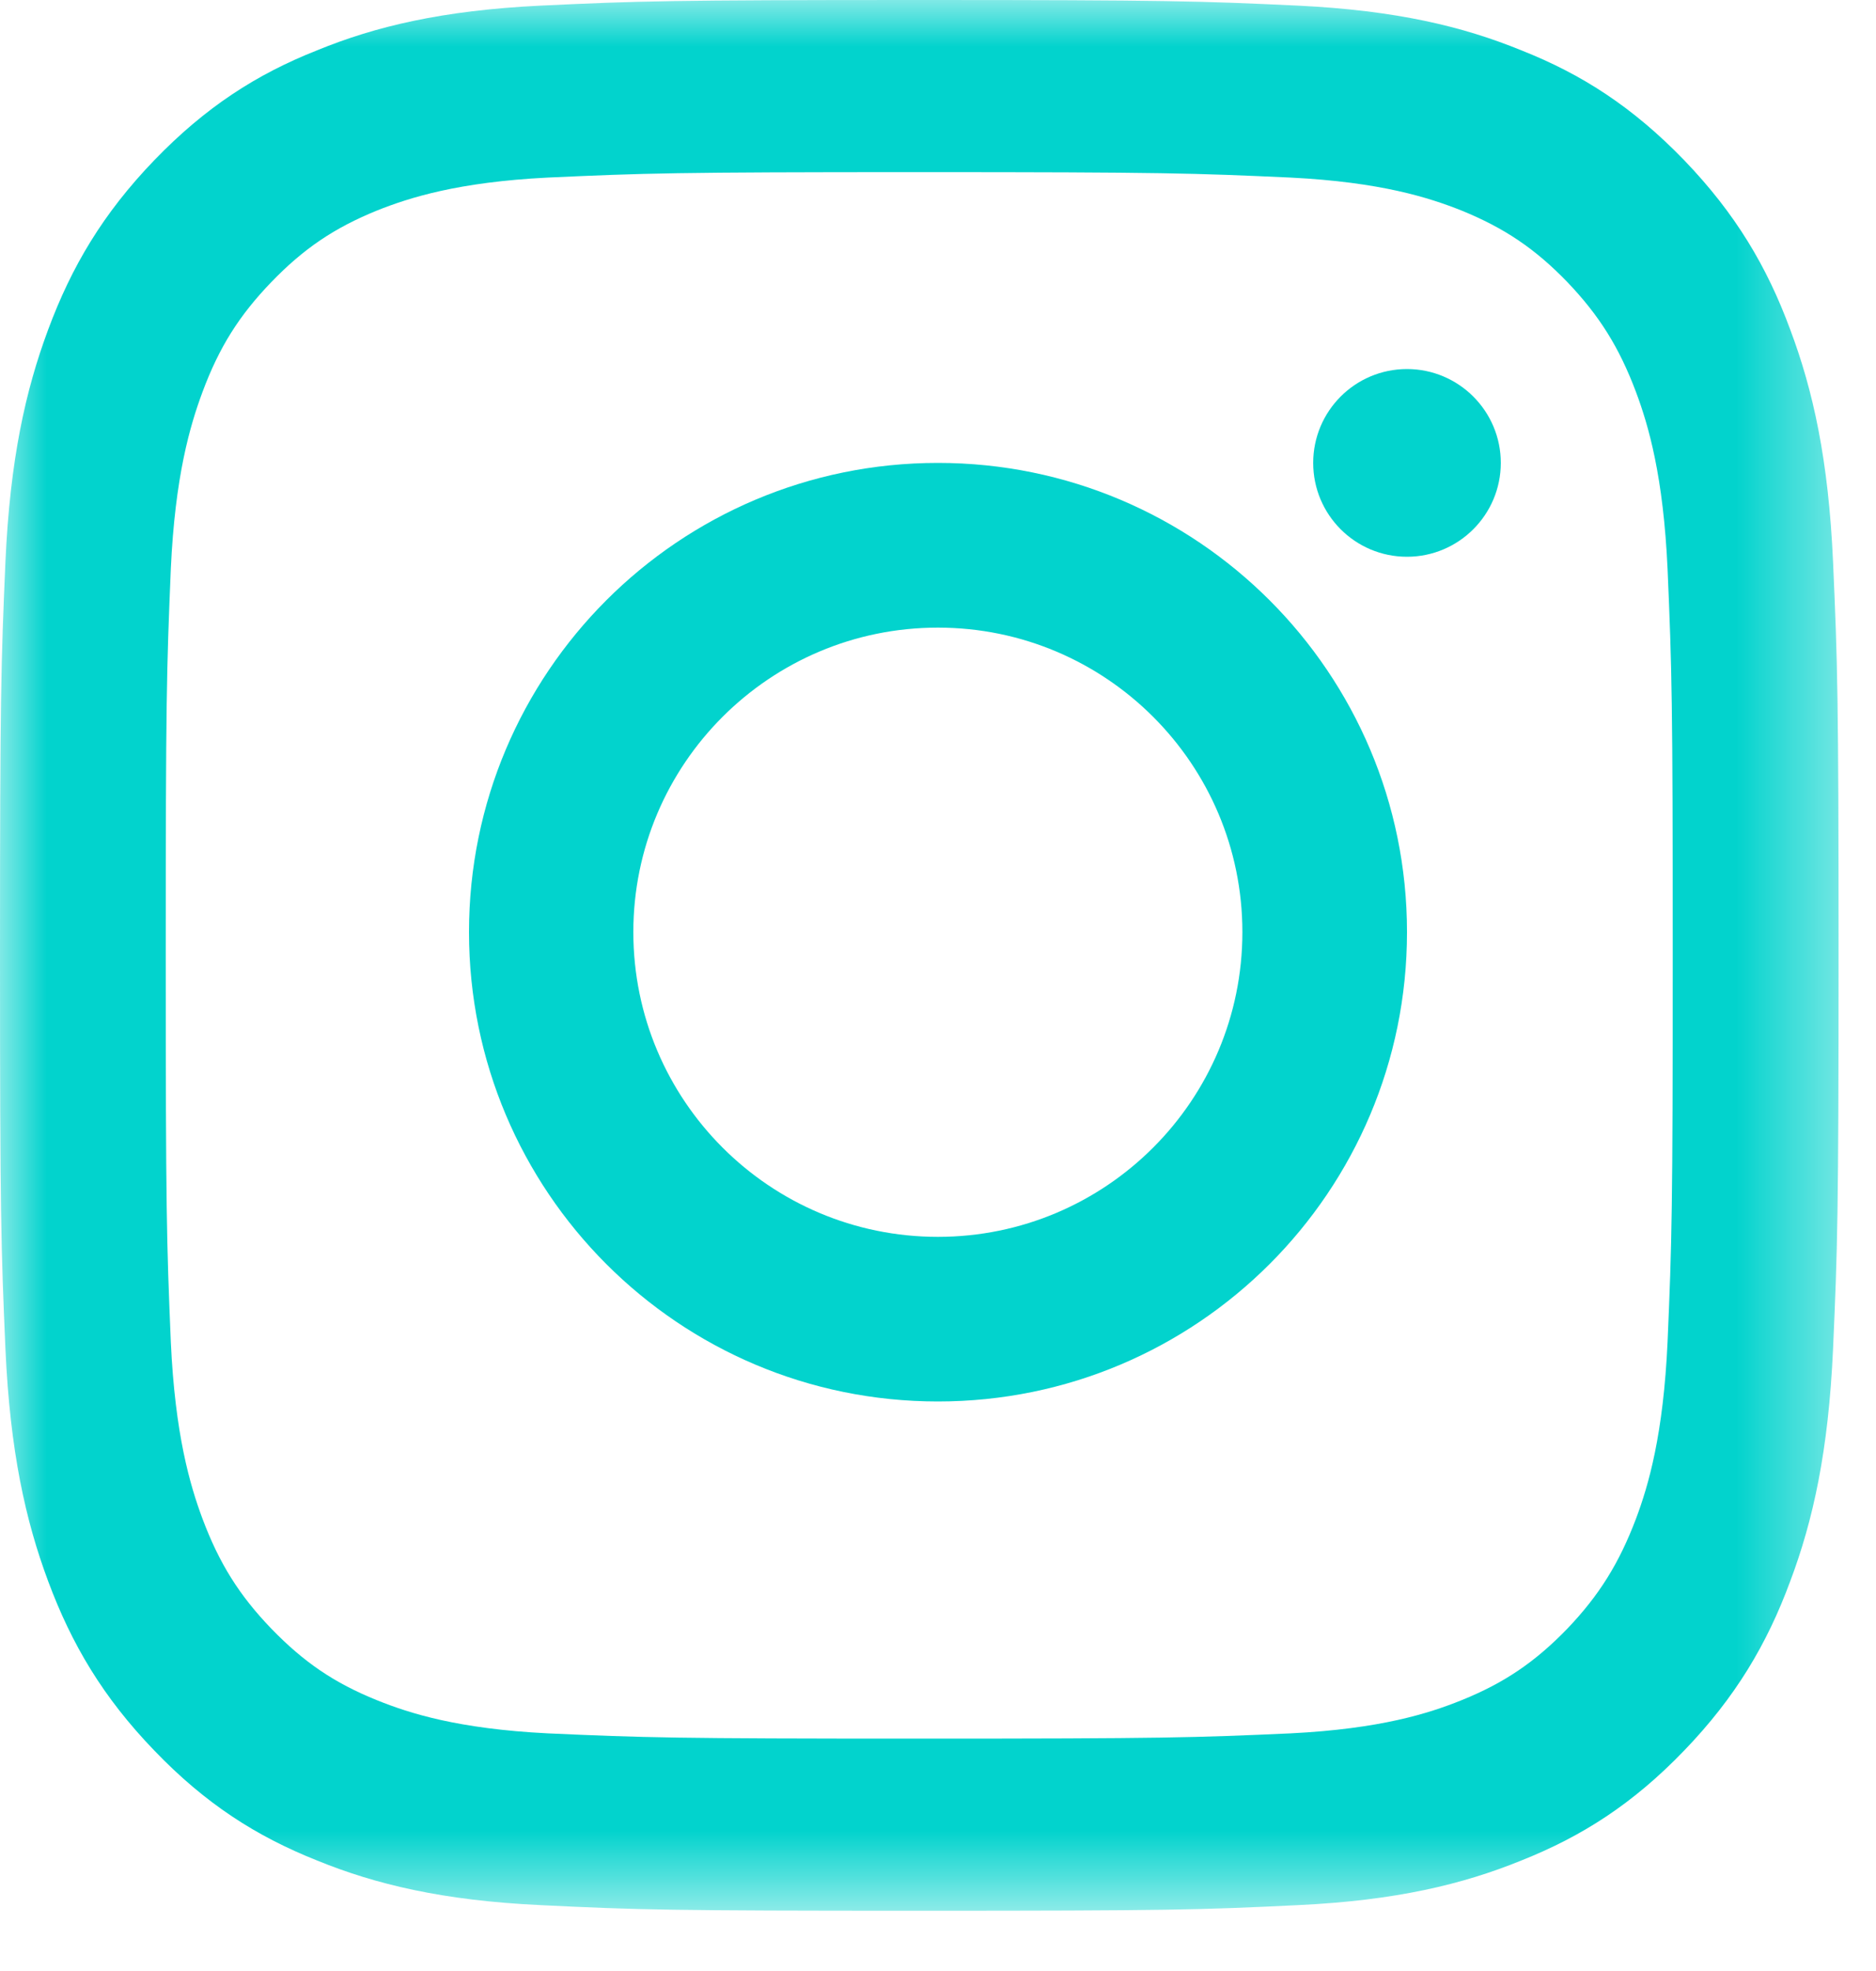 <?xml version="1.0" encoding="UTF-8"?> <svg xmlns="http://www.w3.org/2000/svg" xmlns:xlink="http://www.w3.org/1999/xlink" width="20px" height="21px" viewBox="0 0 20 21" version="1.1"><title>Page 1 Copy</title><defs><polygon id="path-1" points="0 0 19.601 0 19.601 20.358 0 20.358"></polygon></defs><g id="Page-1" stroke="none" stroke-width="1" fill="none" fill-rule="evenodd"><g id="BGAS---imagem-2" transform="translate(-131, -6575)"><g id="Page-1-Copy" transform="translate(131, 6575)"><g id="Group-3"><mask id="mask-2" fill="white"><use xlink:href="#path-1"></use></mask><g id="Clip-2"></g><path d="M9.8,1.834 C12.417,1.834 12.727,1.845 13.76,1.892 C14.717,1.94 15.234,2.105 15.581,2.243 C16.037,2.429 16.365,2.649 16.709,3.005 C17.049,3.361 17.261,3.698 17.441,4.176 C17.575,4.534 17.733,5.074 17.778,6.064 C17.824,7.14 17.833,7.461 17.833,10.178 C17.833,12.898 17.824,13.221 17.778,14.295 C17.733,15.285 17.575,15.825 17.441,16.182 C17.261,16.656 17.049,16.997 16.709,17.353 C16.365,17.708 16.037,17.931 15.581,18.115 C15.234,18.255 14.717,18.42 13.76,18.468 C12.727,18.514 12.417,18.524 9.8,18.524 C7.184,18.524 6.871,18.514 5.839,18.468 C4.883,18.42 4.366,18.255 4.019,18.115 C3.562,17.931 3.237,17.708 2.893,17.353 C2.55,16.997 2.337,16.656 2.159,16.182 C2.026,15.825 1.866,15.285 1.821,14.295 C1.776,13.221 1.767,12.898 1.767,10.178 C1.767,7.461 1.776,7.14 1.821,6.064 C1.866,5.074 2.026,4.534 2.159,4.176 C2.337,3.698 2.55,3.361 2.893,3.005 C3.237,2.649 3.562,2.429 4.019,2.243 C4.366,2.105 4.883,1.94 5.839,1.892 C6.872,1.845 7.184,1.834 9.8,1.834 M9.8,-0 C7.138,-0 6.803,0.011 5.76,0.06 C4.717,0.111 4.002,0.281 3.381,0.536 C2.734,0.791 2.189,1.143 1.643,1.709 C1.098,2.275 0.763,2.84 0.513,3.513 C0.272,4.159 0.107,4.898 0.058,5.982 C0.011,7.067 0,7.414 0,10.178 C0,12.945 0.011,13.291 0.058,14.375 C0.107,15.46 0.272,16.201 0.513,16.846 C0.763,17.518 1.098,18.084 1.643,18.649 C2.189,19.218 2.734,19.566 3.381,19.823 C4.002,20.076 4.717,20.249 5.76,20.298 C6.803,20.349 7.138,20.358 9.8,20.358 C12.463,20.358 12.795,20.349 13.841,20.298 C14.883,20.249 15.595,20.076 16.218,19.823 C16.865,19.566 17.41,19.218 17.957,18.649 C18.501,18.084 18.838,17.518 19.086,16.846 C19.329,16.201 19.493,15.46 19.542,14.375 C19.59,13.291 19.601,12.945 19.601,10.178 C19.601,7.414 19.59,7.067 19.542,5.982 C19.493,4.898 19.329,4.159 19.086,3.513 C18.838,2.84 18.501,2.275 17.957,1.709 C17.41,1.143 16.865,0.791 16.218,0.536 C15.595,0.281 14.883,0.111 13.841,0.06 C12.795,0.011 12.463,-0 9.8,-0" id="Fill-1" fill="#02D3CD" mask="url(#mask-2)"></path></g><path d="M9.999,4.932 C7.236,4.932 5,7.17 5,9.931 C5,12.694 7.236,14.932 9.999,14.932 C12.762,14.932 15,12.694 15,9.931 C15,7.17 12.762,4.932 9.999,4.932 M9.999,13.178 C8.206,13.178 6.752,11.724 6.752,9.931 C6.752,8.141 8.206,6.687 9.999,6.687 C11.791,6.687 13.245,8.141 13.245,9.931 C13.245,11.724 11.791,13.178 9.999,13.178" id="Fill-4" fill="#02D3CD"></path><path d="M16,4.932 C16,5.484 15.551,5.932 15,5.932 C14.447,5.932 14,5.484 14,4.932 C14,4.38 14.447,3.932 15,3.932 C15.551,3.932 16,4.38 16,4.932" id="Fill-6" fill="#02D3CD"></path></g></g></g></svg> 